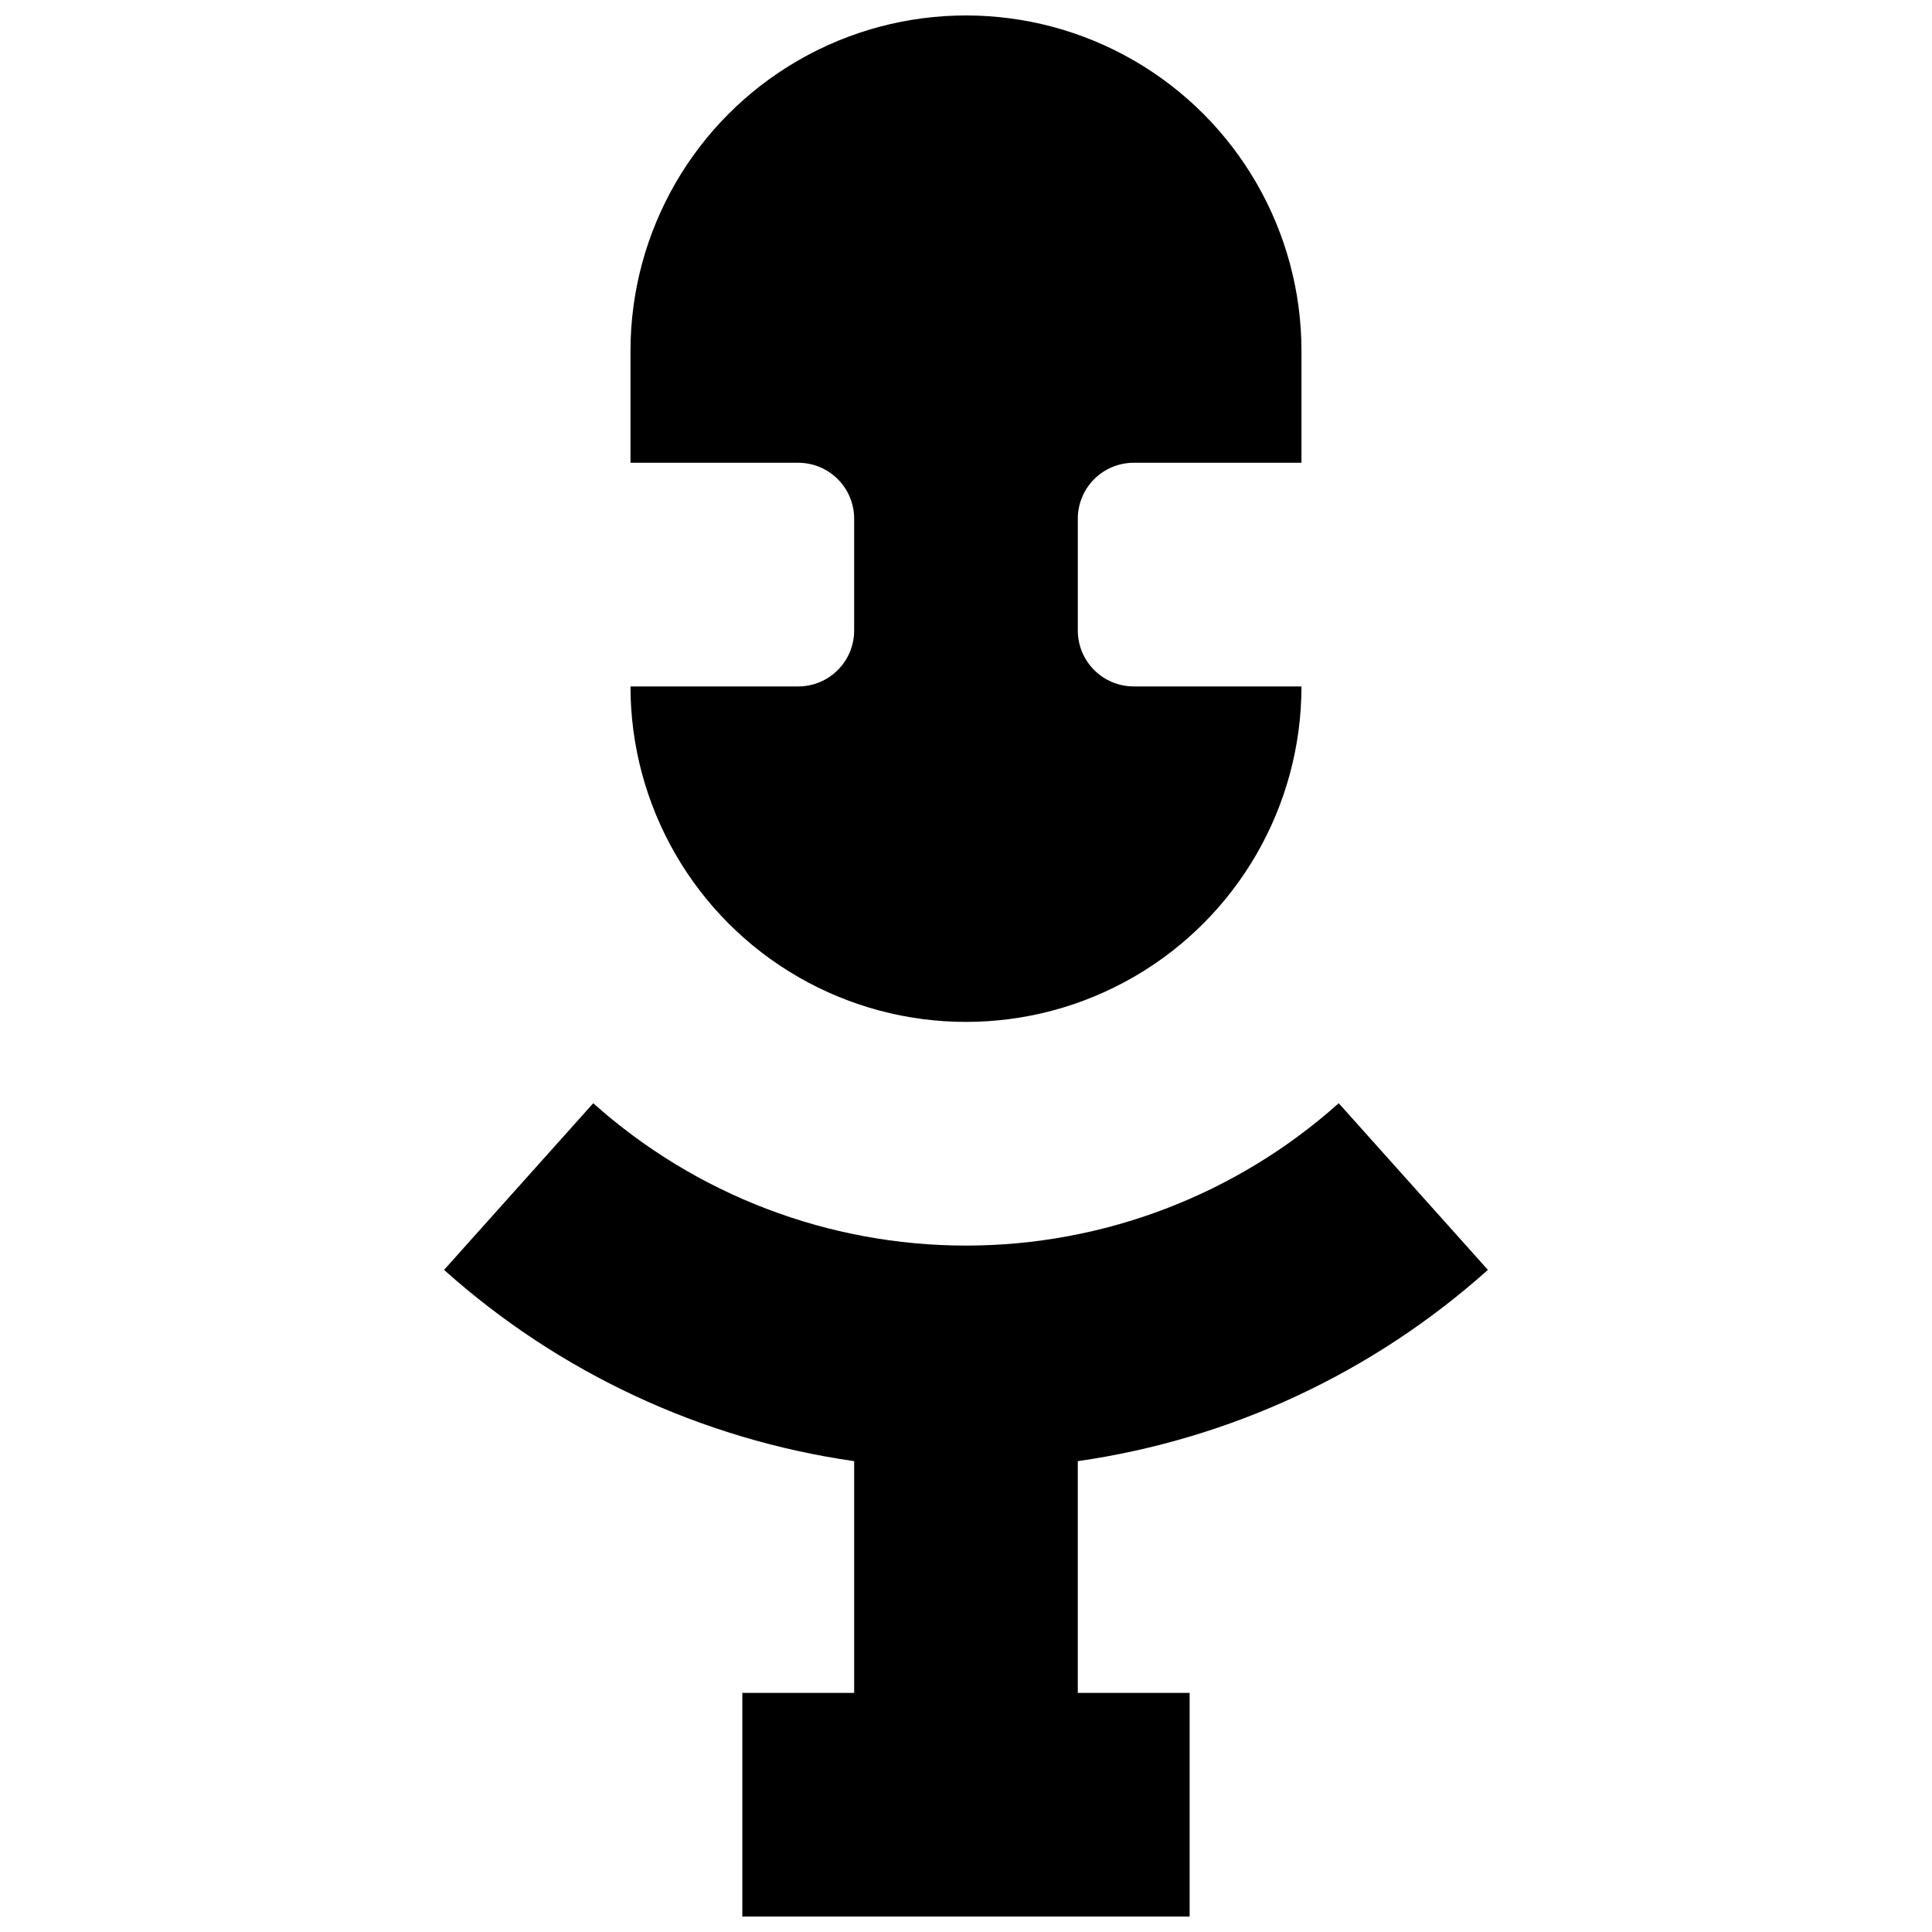 <?xml version="1.0" encoding="UTF-8"?>
<!-- Uploaded to: ICON Repo, www.svgrepo.com, Generator: ICON Repo Mixer Tools -->
<svg width="800px" height="800px" version="1.1" viewBox="144 144 512 512" xmlns="http://www.w3.org/2000/svg">
 <defs>
  <clipPath id="a">
   <path d="m261 148.09h278v503.81h-278z"/>
  </clipPath>
 </defs>
 <g clip-path="url(#a)">
  <path d="m444.45 325.91h44.453c0 31.762-16.945 61.113-44.453 76.996-27.508 15.879-61.398 15.879-88.91 0-27.508-15.883-44.453-45.234-44.453-76.996h44.453c3.934 0 7.699-1.562 10.48-4.34 2.777-2.781 4.34-6.551 4.34-10.48v-29.633c0-3.934-1.562-7.699-4.34-10.48-2.781-2.777-6.547-4.34-10.48-4.34h-44.453v-29.637c0-31.762 16.945-61.113 44.453-76.996 27.512-15.879 61.402-15.879 88.91 0 27.508 15.883 44.453 45.234 44.453 76.996v29.637h-44.453c-3.93 0-7.699 1.562-10.48 4.34-2.777 2.781-4.34 6.547-4.34 10.48v29.637-0.004c0 3.93 1.562 7.699 4.34 10.48 2.781 2.777 6.551 4.34 10.48 4.34zm93.859 154.62-39.535-44.164c-27.164 24.293-62.332 37.727-98.777 37.727s-71.613-13.434-98.781-37.727l-39.535 44.164c30.43 27.25 68.246 44.891 108.68 50.691v61.414h-29.637v59.273h118.54v-59.273h-29.637v-61.414c40.438-5.805 78.25-23.441 108.68-50.691z"/>
 </g>
</svg>
